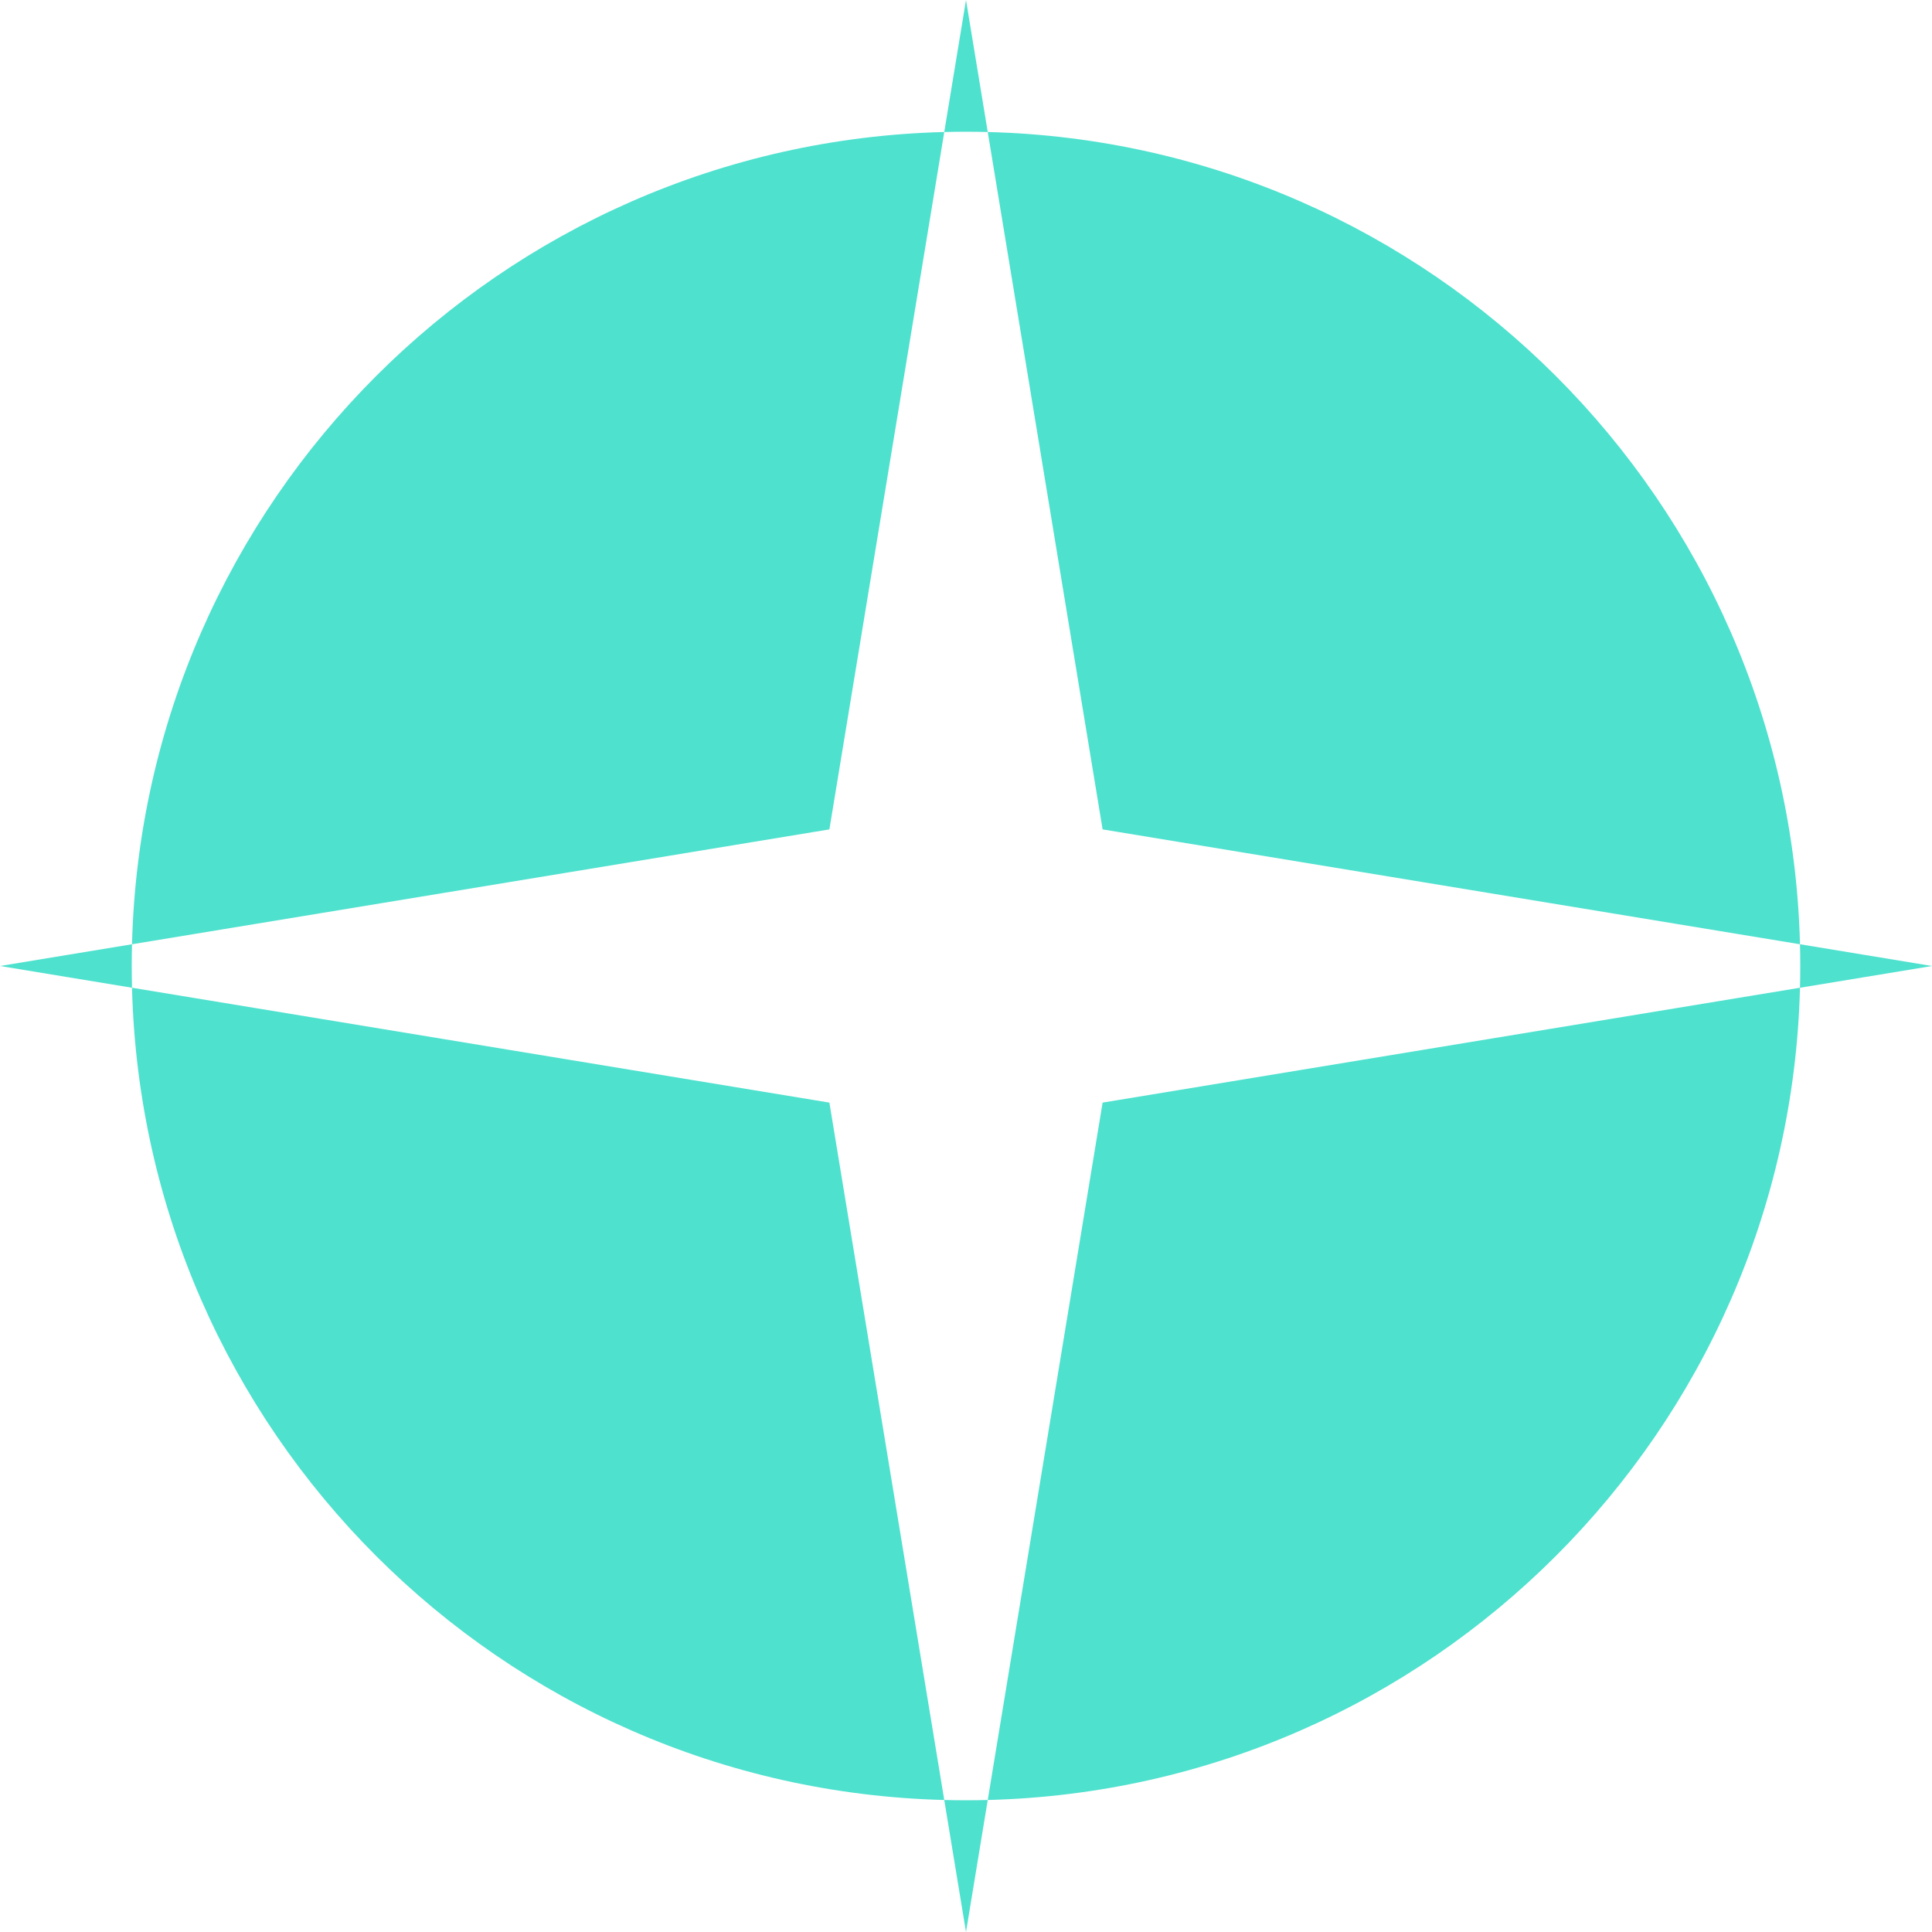 <?xml version="1.0" encoding="UTF-8"?> <svg xmlns="http://www.w3.org/2000/svg" width="220" height="220" viewBox="0 0 220 220" fill="none"> <path fill-rule="evenodd" clip-rule="evenodd" d="M112.476 15.032L110 0L107.524 15.032C57.024 16.324 16.324 57.024 15.032 107.524L0 110L15.032 112.476C16.324 162.976 57.024 203.676 107.524 204.968L110 220L112.476 204.968C162.976 203.676 203.676 162.976 204.968 112.476L220 110L204.968 107.524C203.676 57.024 162.976 16.324 112.476 15.032ZM112.476 15.032C111.653 15.011 110.828 15 110 15C109.172 15 108.347 15.011 107.524 15.032L94.444 94.444L15.032 107.524C15.011 108.347 15 109.172 15 110C15 110.828 15.011 111.653 15.032 112.476L94.444 125.556L107.524 204.968C108.347 204.989 109.172 205 110 205C110.828 205 111.653 204.989 112.476 204.968L125.556 125.556L204.968 112.476C204.989 111.653 205 110.828 205 110C205 109.172 204.989 108.347 204.968 107.524L125.556 94.444L112.476 15.032Z" fill="#4EE1CE"></path> </svg> 